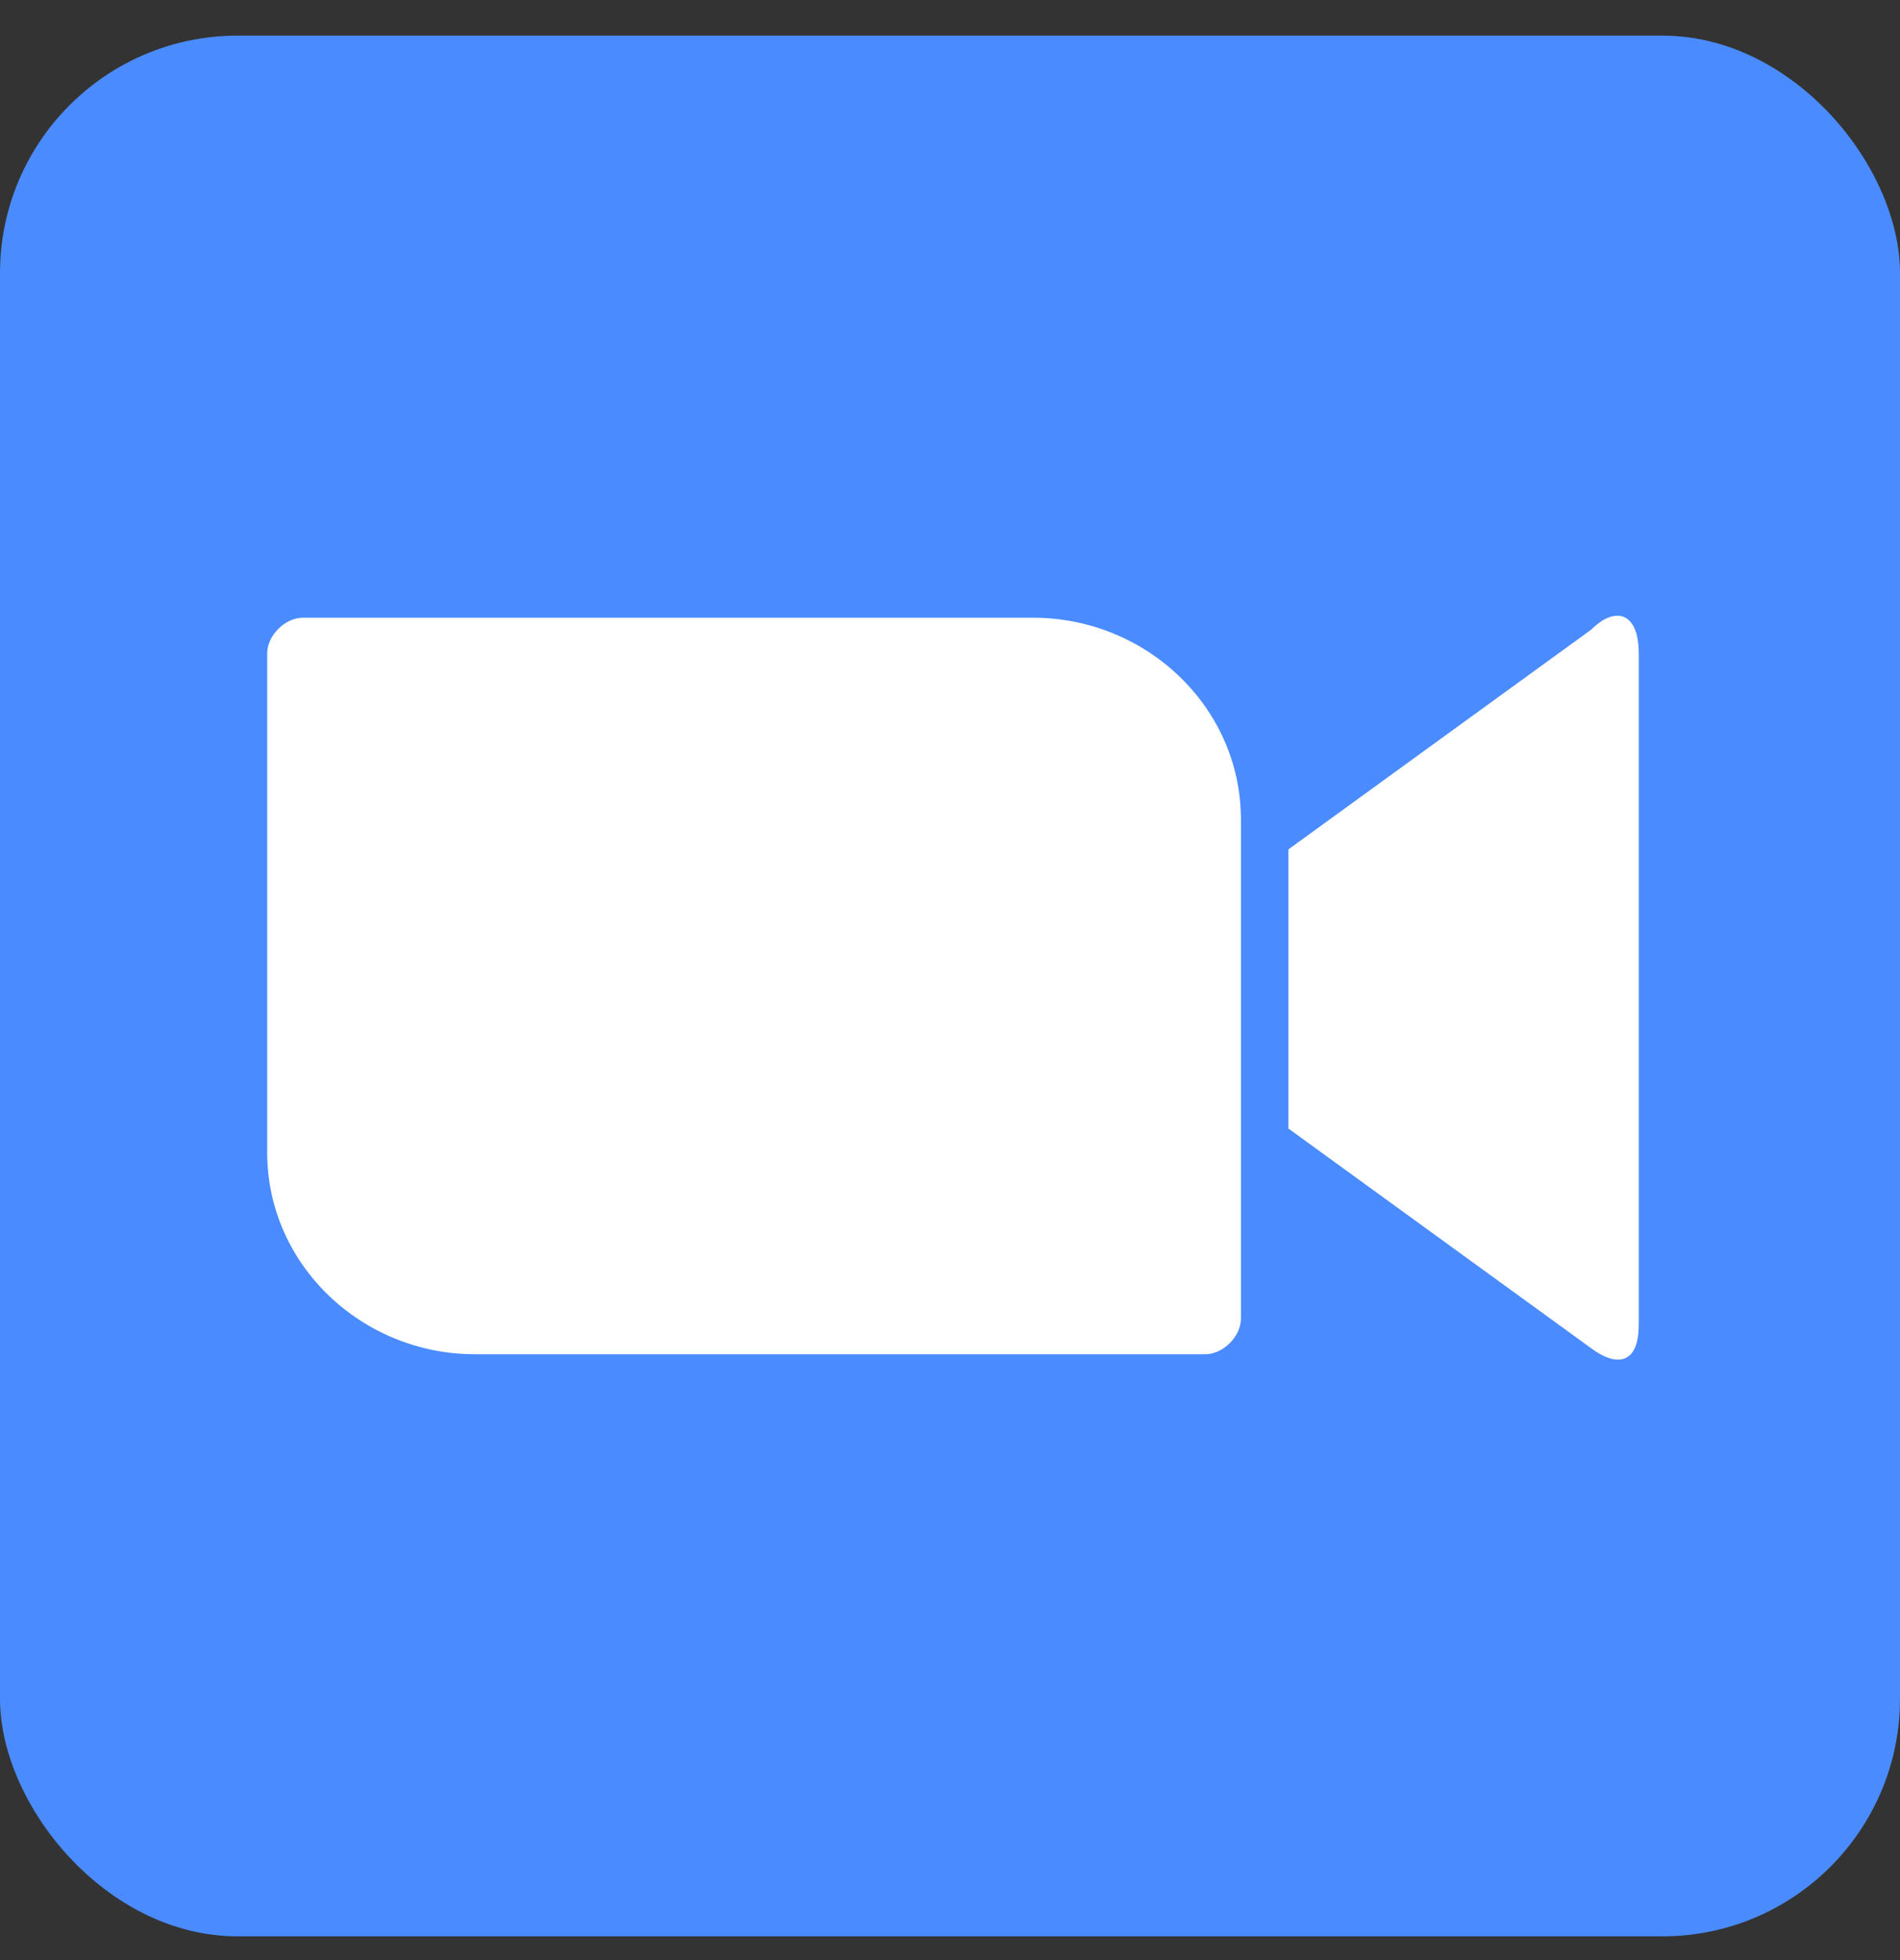 <?xml version="1.0" encoding="UTF-8"?>
<svg xmlns="http://www.w3.org/2000/svg" version="1.1" xmlns:xlink="http://www.w3.org/1999/xlink" viewBox="0 0 32 33">
  <rect x="0" y="0" width="32" height="33" fill="#333333" stroke="none"/>
  <defs>
    <style>
      .cls-1 {
        fill: #fff;
      }

      .cls-2 {
        fill: none;
      }

      .cls-3 {
        fill: #4a8cff;
      }

      .cls-4 {
        clip-path: url(#clippath);
      }
    </style>
    <clipPath id="clippath">
      <path class="cls-2" d="M21.7,14.3l5.1-3.7c.4-.4.8-.3.8.4v11.3c0,.7-.4.7-.8.4l-5.1-3.7v-4.7ZM4.5,11v8.4c0,1.9,1.6,3.4,3.5,3.4h12.3c.3,0,.6-.3.6-.6v-8.4c0-1.9-1.6-3.4-3.5-3.4H5.1c-.3,0-.6.3-.6.6Z"/>
    </clipPath>
  </defs>
  <!-- Generator: Adobe Illustrator 28.7.3, SVG Export Plug-In . SVG Version: 1.2.0 Build 164)  -->
  <g>
    <g id="Calque_1">
      <rect class="cls-3" y=".6" width="32" height="32" rx="4" ry="4"/>
      <g class="cls-4">
        <path class="cls-1" d="M3.5,9.4h25v14.4H3.5v-14.4Z"/>
      </g>
    </g>
  </g>
</svg>
